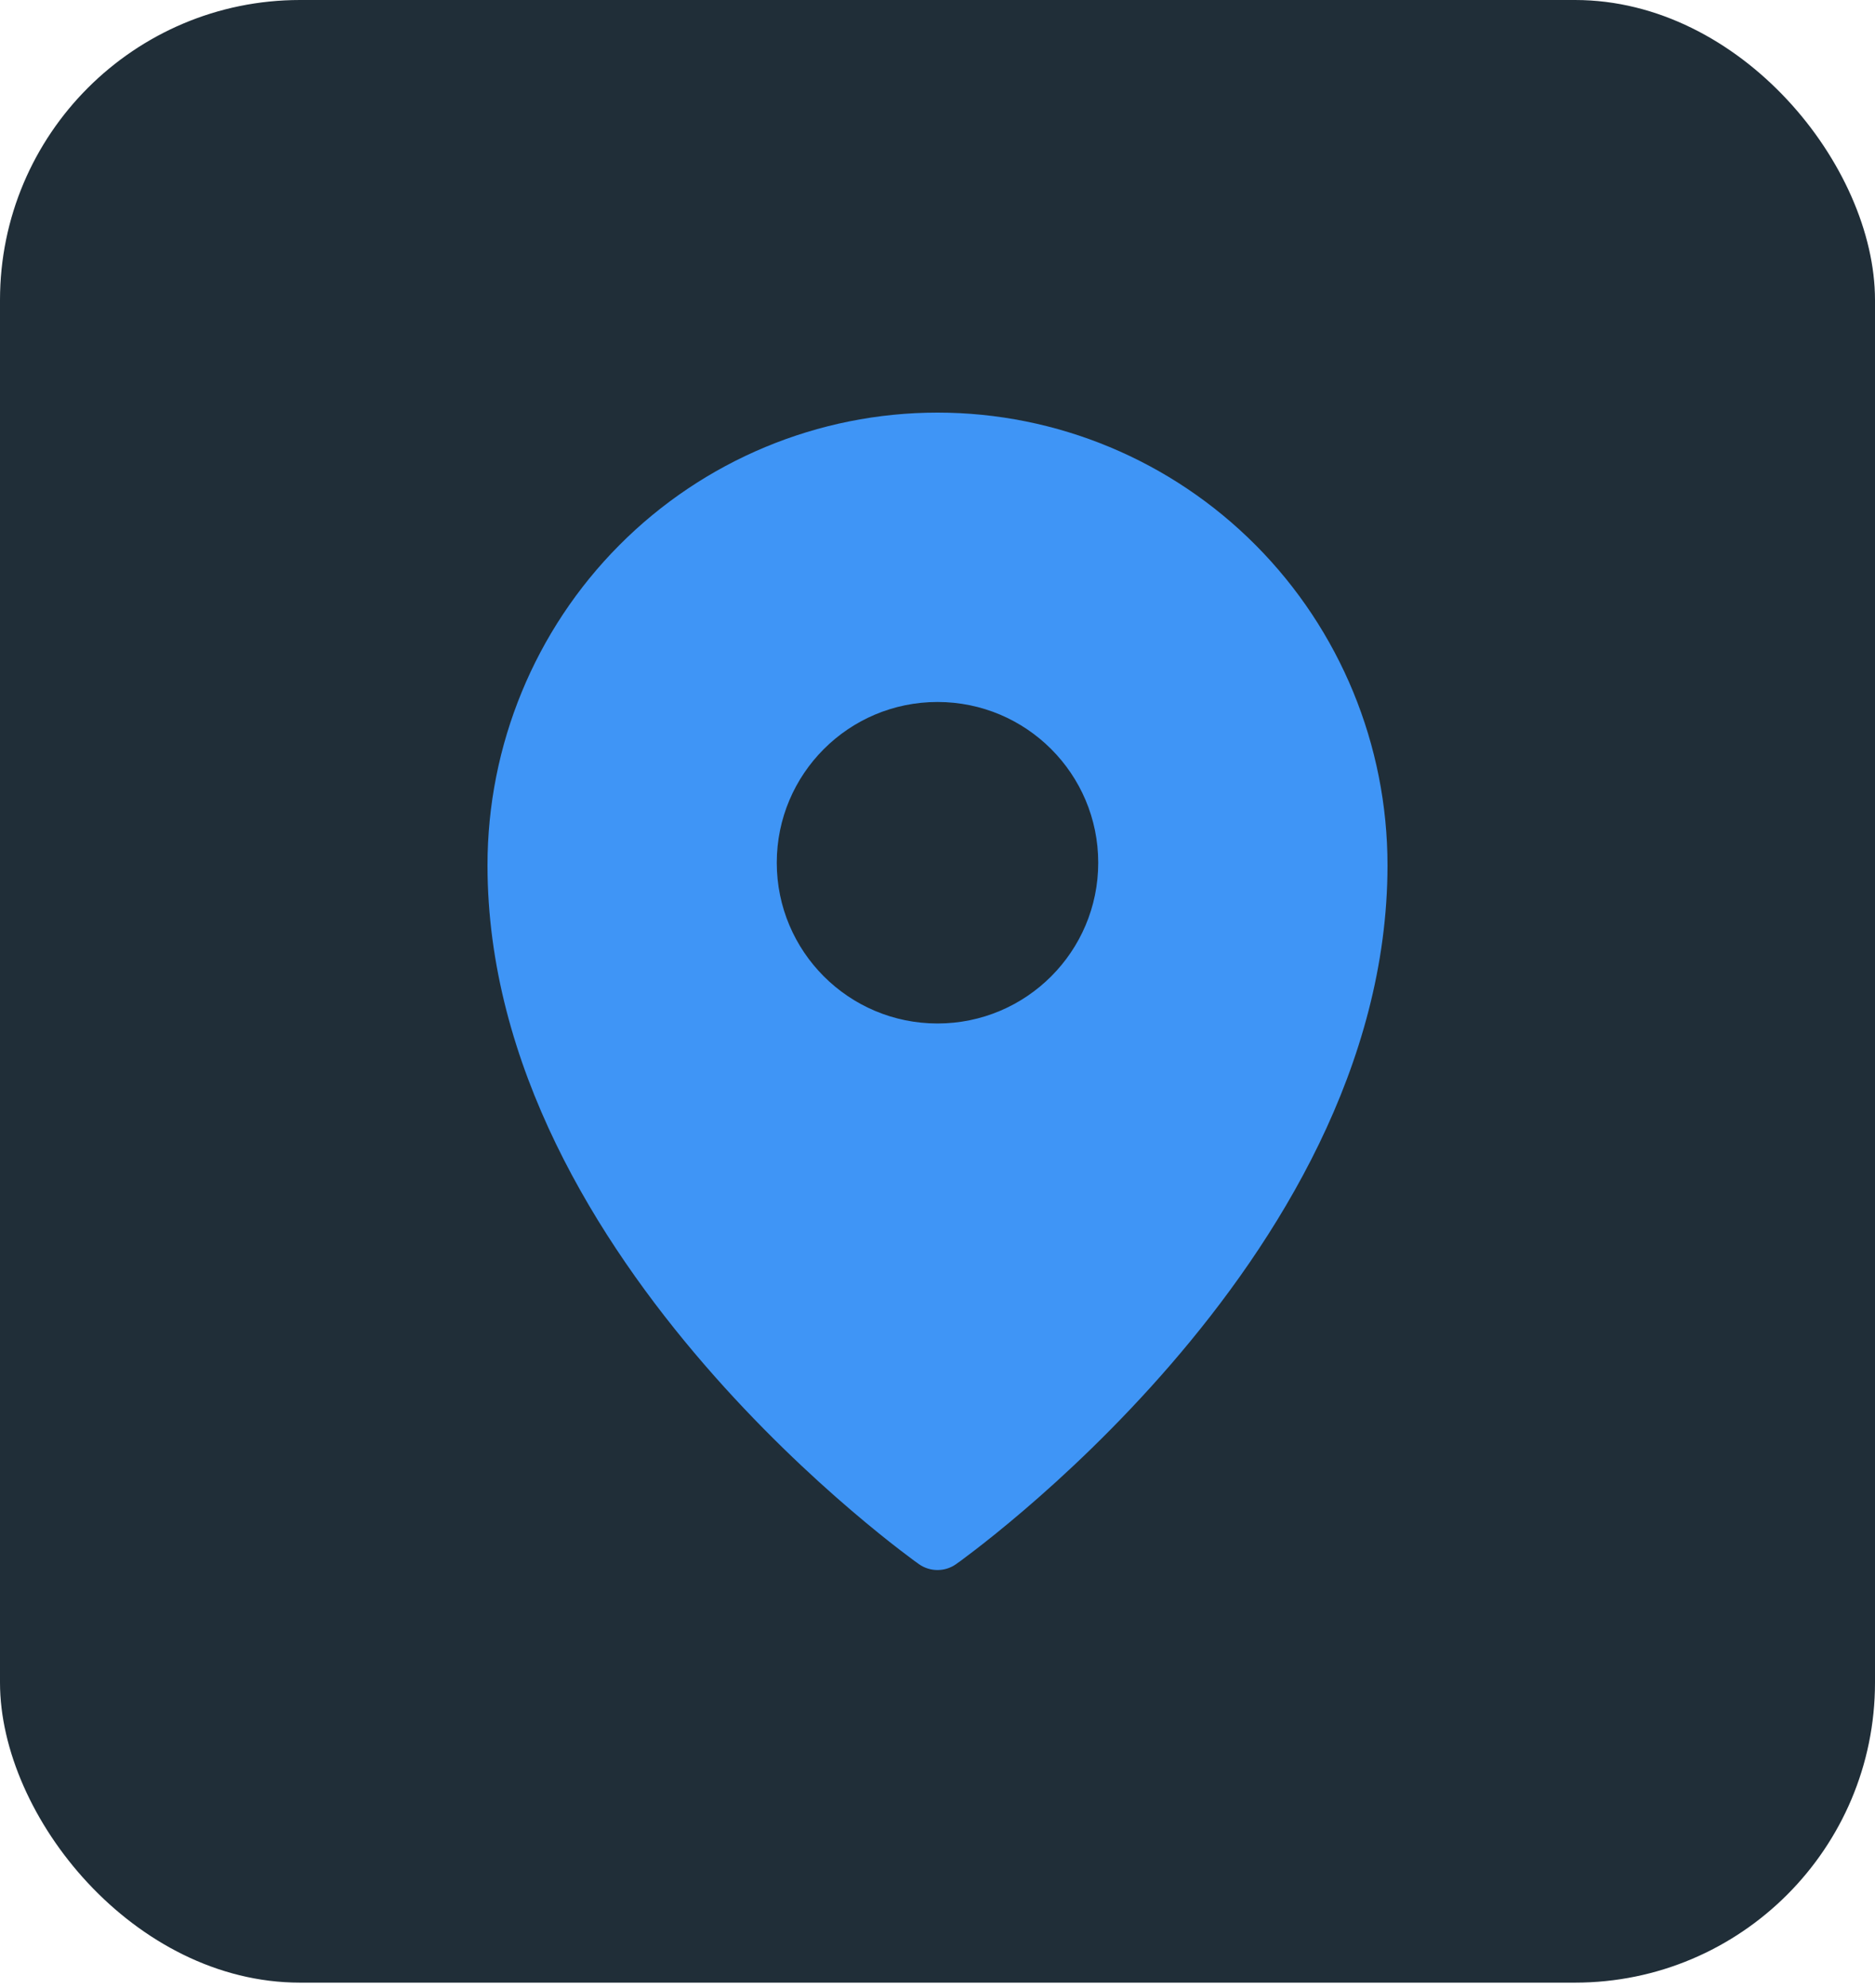 <?xml version="1.0" encoding="UTF-8"?> <svg xmlns="http://www.w3.org/2000/svg" width="50" height="53" viewBox="0 0 50 53" fill="none"><rect width="50" height="52.857" rx="8" fill="#202E38"></rect><path fill-rule="evenodd" clip-rule="evenodd" d="M24.506 41.701C24.506 41.701 24.506 41.701 25 41.001L24.506 41.701ZM25.494 41.701L25.497 41.699L25.505 41.693L25.532 41.673C25.556 41.657 25.589 41.633 25.633 41.601C25.719 41.537 25.844 41.444 26.001 41.323C26.316 41.081 26.763 40.725 27.298 40.268C28.367 39.355 29.792 38.029 31.22 36.377C34.055 33.097 37 28.417 37 23.066C37 19.868 35.737 16.799 33.487 14.536C31.237 12.273 28.184 11 25 11C21.816 11 18.763 12.273 16.513 14.536C14.263 16.799 13 19.868 13 23.066C13 28.417 15.945 33.097 18.78 36.377C20.208 38.029 21.633 39.355 22.702 40.268C23.237 40.725 23.684 41.081 23.999 41.323C24.156 41.444 24.281 41.537 24.367 41.601C24.411 41.633 24.444 41.657 24.468 41.673L24.495 41.693L24.503 41.699L24.506 41.701C24.802 41.909 25.198 41.909 25.494 41.701ZM25 41.001L25.494 41.701C25.494 41.701 25.494 41.701 25 41.001ZM29.286 23C29.286 25.367 27.367 27.286 25 27.286C22.633 27.286 20.714 25.367 20.714 23C20.714 20.633 22.633 18.715 25 18.715C27.367 18.715 29.286 20.633 29.286 23Z" fill="#3F95F6"></path></svg> 
